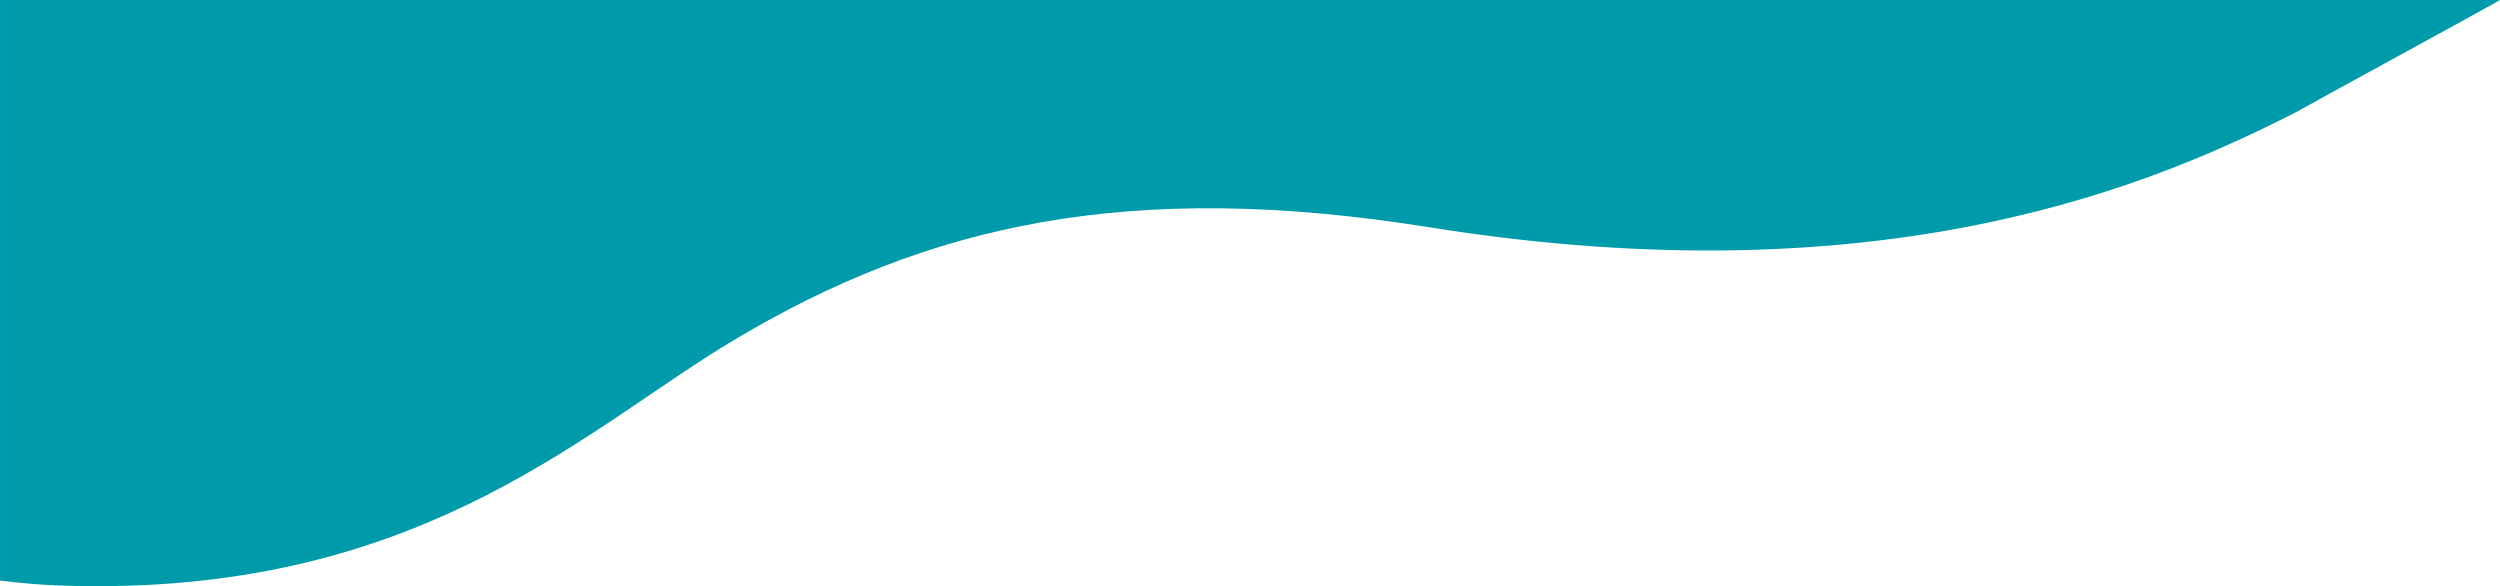 <svg xmlns="http://www.w3.org/2000/svg" width="830.65" height="194.767" viewBox="0 0 830.65 194.767">
  <path id="パス_617" data-name="パス 617" d="M32.165,194.767q-6.254-.006-12.761-.243c-5.925-.218-12.524-.78-19.4-1.609V0H830.65c-.081.257-67.626,37.055-67.848,37.318-44.975,22.805-134.5,62.765-287.881,38.2-99.428-15.921-166.315-1.17-230.993,37.425-48.086,28.694-101.13,81.724-211.186,81.818Z" fill="#009bab"/>
</svg>
